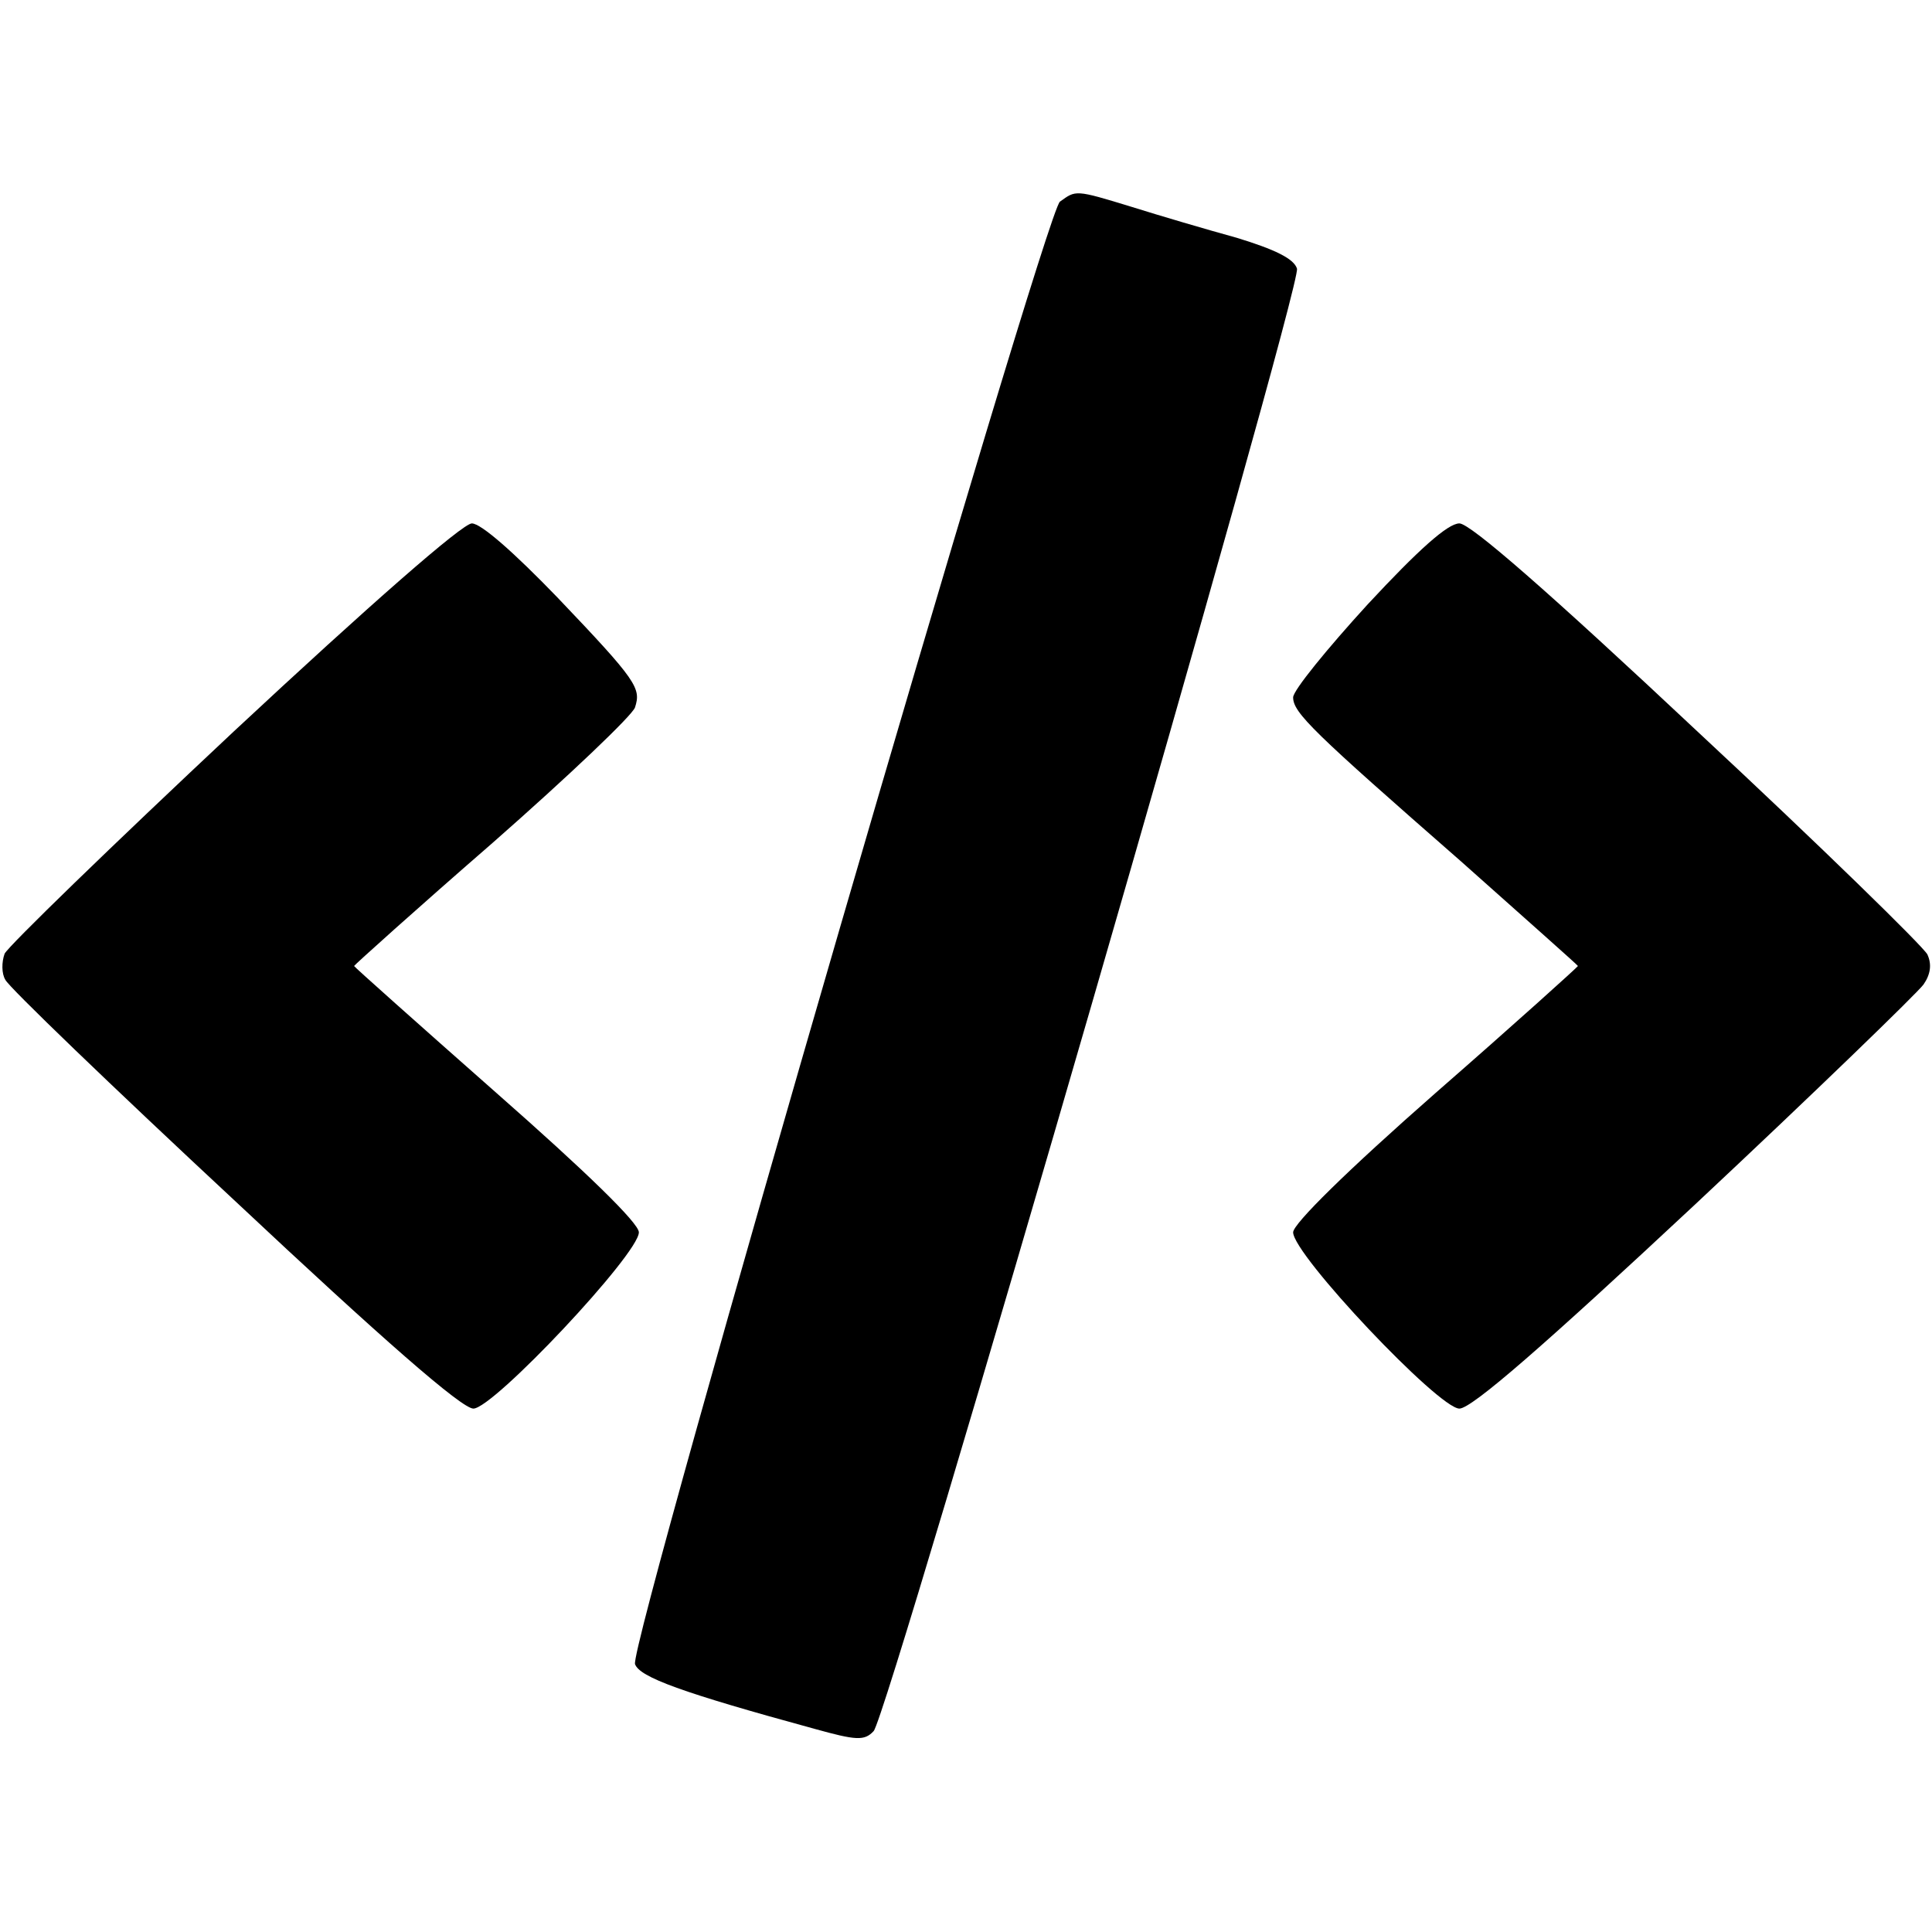 <?xml version="1.0" standalone="no"?>
<!DOCTYPE svg PUBLIC "-//W3C//DTD SVG 20010904//EN"
 "http://www.w3.org/TR/2001/REC-SVG-20010904/DTD/svg10.dtd">
<svg version="1.0" xmlns="http://www.w3.org/2000/svg"
 width="251pt" height="251pt" viewBox="0 0 251 251"
 preserveAspectRatio="xMidYMid meet">
<g transform="translate(0,251) scale(0.1,-0.1)"
fill="#000000" stroke="none">
<path d="M1377 2248 c-20 -16 -560 -1873 -552 -1900 6 -17 61 -37 233 -84 54
-15 65 -16 77 -3 19 20 557 1878 550 1900 -4 13 -29 25 -78 40 -40 11 -101 29
-136 40 -75 23 -73 22 -94 7z"/>
<path d="M304 1560 c-159 -149 -293 -279 -298 -289 -4 -11 -4 -26 1 -34 4 -9
138 -138 297 -286 194 -182 296 -271 311 -271 26 0 215 201 215 229 0 12 -69
79 -185 181 -102 90 -185 164 -185 165 0 1 81 74 180 160 99 87 182 166 185
176 8 25 3 34 -101 143 -56 58 -99 96 -111 96 -12 0 -132 -105 -309 -270z"/>
<path d="M1777 1725 c-53 -58 -97 -112 -97 -121 0 -20 26 -45 218 -213 83 -74
152 -135 152 -136 0 -1 -83 -76 -185 -165 -115 -101 -185 -170 -185 -181 0
-29 189 -229 216 -229 16 0 110 82 306 265 156 146 289 275 297 286 9 13 11
26 5 39 -5 10 -139 141 -298 289 -195 183 -296 271 -310 271 -15 0 -53 -34
-119 -105z"/>
</g>
</svg>
